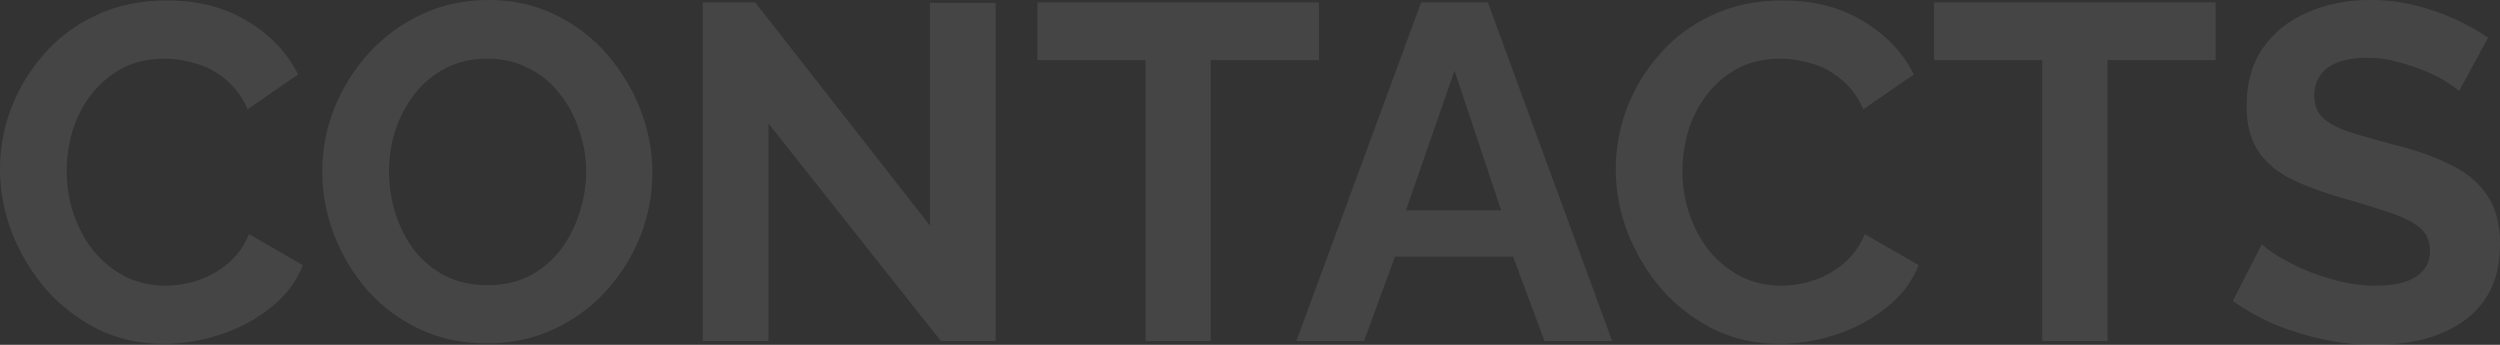 <svg width="580" height="80" viewBox="0 0 580 80" fill="none" xmlns="http://www.w3.org/2000/svg">
<rect x="0" y="0" width="580" height="80" fill="#333333" stroke="none"/>
<g opacity="0.09">
<path d="M0 39.281C0 34.486 0.847 29.802 2.541 25.228C4.309 20.581 6.85 16.376 10.165 12.614C13.48 8.778 17.531 5.754 22.319 3.541C27.107 1.254 32.558 0.111 38.672 0.111C45.891 0.111 52.115 1.697 57.345 4.869C62.649 8.041 66.59 12.171 69.168 17.261L57.456 25.339C56.13 22.388 54.399 20.064 52.263 18.368C50.126 16.598 47.843 15.38 45.412 14.716C42.981 13.979 40.587 13.61 38.23 13.61C34.4 13.61 31.048 14.384 28.175 15.934C25.376 17.483 23.019 19.511 21.104 22.019C19.189 24.527 17.752 27.331 16.795 30.429C15.911 33.527 15.469 36.625 15.469 39.723C15.469 43.19 16.021 46.547 17.126 49.792C18.231 52.965 19.778 55.804 21.767 58.313C23.829 60.747 26.26 62.702 29.059 64.177C31.932 65.579 35.063 66.279 38.451 66.279C40.882 66.279 43.35 65.874 45.854 65.062C48.358 64.251 50.679 62.96 52.815 61.19C54.951 59.419 56.609 57.132 57.787 54.329L70.273 61.521C68.726 65.431 66.184 68.751 62.649 71.48C59.187 74.209 55.283 76.275 50.937 77.676C46.591 79.078 42.282 79.779 38.009 79.779C32.411 79.779 27.291 78.635 22.651 76.349C18.01 73.988 13.996 70.89 10.607 67.054C7.292 63.144 4.677 58.792 2.762 53.997C0.921 49.129 0 44.223 0 39.281Z" fill="white"/>
<path d="M113.006 79.668C107.261 79.668 102.031 78.561 97.316 76.349C92.676 74.135 88.661 71.148 85.273 67.386C81.958 63.55 79.38 59.272 77.538 54.55C75.697 49.756 74.776 44.85 74.776 39.834C74.776 34.597 75.734 29.617 77.649 24.896C79.638 20.101 82.326 15.86 85.715 12.171C89.177 8.409 93.228 5.459 97.869 3.32C102.583 1.107 107.739 0 113.338 0C119.01 0 124.166 1.143 128.806 3.43C133.521 5.717 137.535 8.778 140.85 12.614C144.165 16.45 146.743 20.728 148.585 25.45C150.426 30.171 151.347 35.039 151.347 40.055C151.347 45.219 150.389 50.198 148.474 54.993C146.559 59.714 143.87 63.956 140.408 67.718C137.02 71.406 132.968 74.32 128.254 76.459C123.613 78.598 118.531 79.668 113.006 79.668ZM90.245 39.834C90.245 43.227 90.76 46.51 91.792 49.682C92.823 52.854 94.296 55.694 96.212 58.202C98.2 60.636 100.594 62.591 103.393 64.066C106.266 65.468 109.507 66.169 113.117 66.169C116.8 66.169 120.078 65.431 122.95 63.956C125.823 62.407 128.217 60.378 130.132 57.87C132.048 55.288 133.484 52.448 134.442 49.35C135.473 46.178 135.988 43.006 135.988 39.834C135.988 36.441 135.436 33.195 134.331 30.097C133.3 26.925 131.79 24.122 129.801 21.687C127.886 19.179 125.492 17.224 122.619 15.823C119.82 14.348 116.652 13.61 113.117 13.61C109.36 13.61 106.045 14.384 103.172 15.934C100.373 17.409 98.016 19.401 96.101 21.909C94.186 24.417 92.713 27.22 91.681 30.318C90.724 33.416 90.245 36.588 90.245 39.834Z" fill="white"/>
<path d="M178.291 28.658V79.115H163.043V0.553H175.197L215.748 52.337V0.664H230.996V79.115H218.289L178.291 28.658Z" fill="white"/>
<path d="M305.986 13.942H280.904V79.115H265.767V13.942H240.685V0.553H305.986V13.942Z" fill="white"/>
<path d="M329.712 0.553H345.181L374.019 79.115H358.33L351.037 59.53H323.635L316.453 79.115H300.763L329.712 0.553ZM348.275 48.797L337.447 16.376L326.177 48.797H348.275Z" fill="white"/>
<path d="M374.852 39.281C374.852 34.486 375.699 29.802 377.393 25.228C379.161 20.581 381.702 16.376 385.017 12.614C388.332 8.778 392.383 5.754 397.171 3.541C401.959 1.254 407.41 0.111 413.524 0.111C420.742 0.111 426.967 1.697 432.197 4.869C437.5 8.041 441.441 12.171 444.019 17.261L432.307 25.339C430.981 22.388 429.25 20.064 427.114 18.368C424.978 16.598 422.694 15.38 420.264 14.716C417.833 13.979 415.439 13.61 413.082 13.61C409.251 13.61 405.9 14.384 403.027 15.934C400.228 17.483 397.871 19.511 395.955 22.019C394.04 24.527 392.604 27.331 391.646 30.429C390.762 33.527 390.32 36.625 390.32 39.723C390.32 43.19 390.873 46.547 391.978 49.792C393.083 52.965 394.63 55.804 396.618 58.313C398.681 60.747 401.112 62.702 403.911 64.177C406.784 65.579 409.914 66.279 413.303 66.279C415.733 66.279 418.201 65.874 420.706 65.062C423.21 64.251 425.53 62.96 427.667 61.19C429.803 59.419 431.46 57.132 432.639 54.329L445.124 61.521C443.577 65.431 441.036 68.751 437.5 71.48C434.038 74.209 430.134 76.275 425.788 77.676C421.442 79.078 417.133 79.779 412.861 79.779C407.262 79.779 402.143 78.635 397.502 76.349C392.862 73.988 388.847 70.89 385.459 67.054C382.144 63.144 379.529 58.792 377.614 53.997C375.772 49.129 374.852 44.223 374.852 39.281Z" fill="white"/>
<path d="M514.021 13.942H488.939V79.115H473.802V13.942H448.72V0.553H514.021V13.942Z" fill="white"/>
<path d="M570.498 21.134C569.982 20.618 569.024 19.917 567.625 19.032C566.299 18.147 564.642 17.298 562.653 16.487C560.738 15.675 558.638 14.975 556.355 14.384C554.071 13.721 551.751 13.389 549.394 13.389C545.269 13.389 542.138 14.163 540.002 15.712C537.939 17.261 536.908 19.438 536.908 22.241C536.908 24.38 537.571 26.076 538.897 27.331C540.223 28.585 542.212 29.654 544.864 30.539C547.515 31.425 550.83 32.384 554.808 33.416C559.964 34.67 564.421 36.219 568.177 38.064C572.008 39.834 574.917 42.195 576.906 45.145C578.969 48.022 580 51.858 580 56.653C580 60.858 579.227 64.472 577.68 67.496C576.133 70.447 573.997 72.845 571.271 74.689C568.546 76.533 565.452 77.898 561.99 78.783C558.528 79.594 554.845 80 550.941 80C547.037 80 543.133 79.594 539.229 78.783C535.325 77.971 531.568 76.828 527.958 75.353C524.349 73.804 521.034 71.959 518.014 69.82L524.754 56.653C525.417 57.317 526.596 58.202 528.29 59.308C529.984 60.341 532.047 61.411 534.477 62.517C536.908 63.55 539.56 64.435 542.433 65.173C545.306 65.911 548.215 66.279 551.162 66.279C555.287 66.279 558.417 65.579 560.553 64.177C562.69 62.776 563.758 60.784 563.758 58.202C563.758 55.841 562.911 53.997 561.216 52.669C559.522 51.342 557.165 50.198 554.145 49.239C551.125 48.206 547.552 47.1 543.427 45.92C538.492 44.518 534.367 42.969 531.052 41.273C527.737 39.502 525.27 37.289 523.649 34.633C522.029 31.978 521.218 28.658 521.218 24.675C521.218 19.29 522.471 14.79 524.975 11.176C527.553 7.487 531.015 4.721 535.361 2.877C539.707 0.959 544.532 0 549.836 0C553.519 0 556.981 0.406 560.222 1.217C563.537 2.029 566.63 3.098 569.503 4.426C572.376 5.754 574.954 7.192 577.238 8.741L570.498 21.134Z" fill="white"/>
</g>
</svg>
